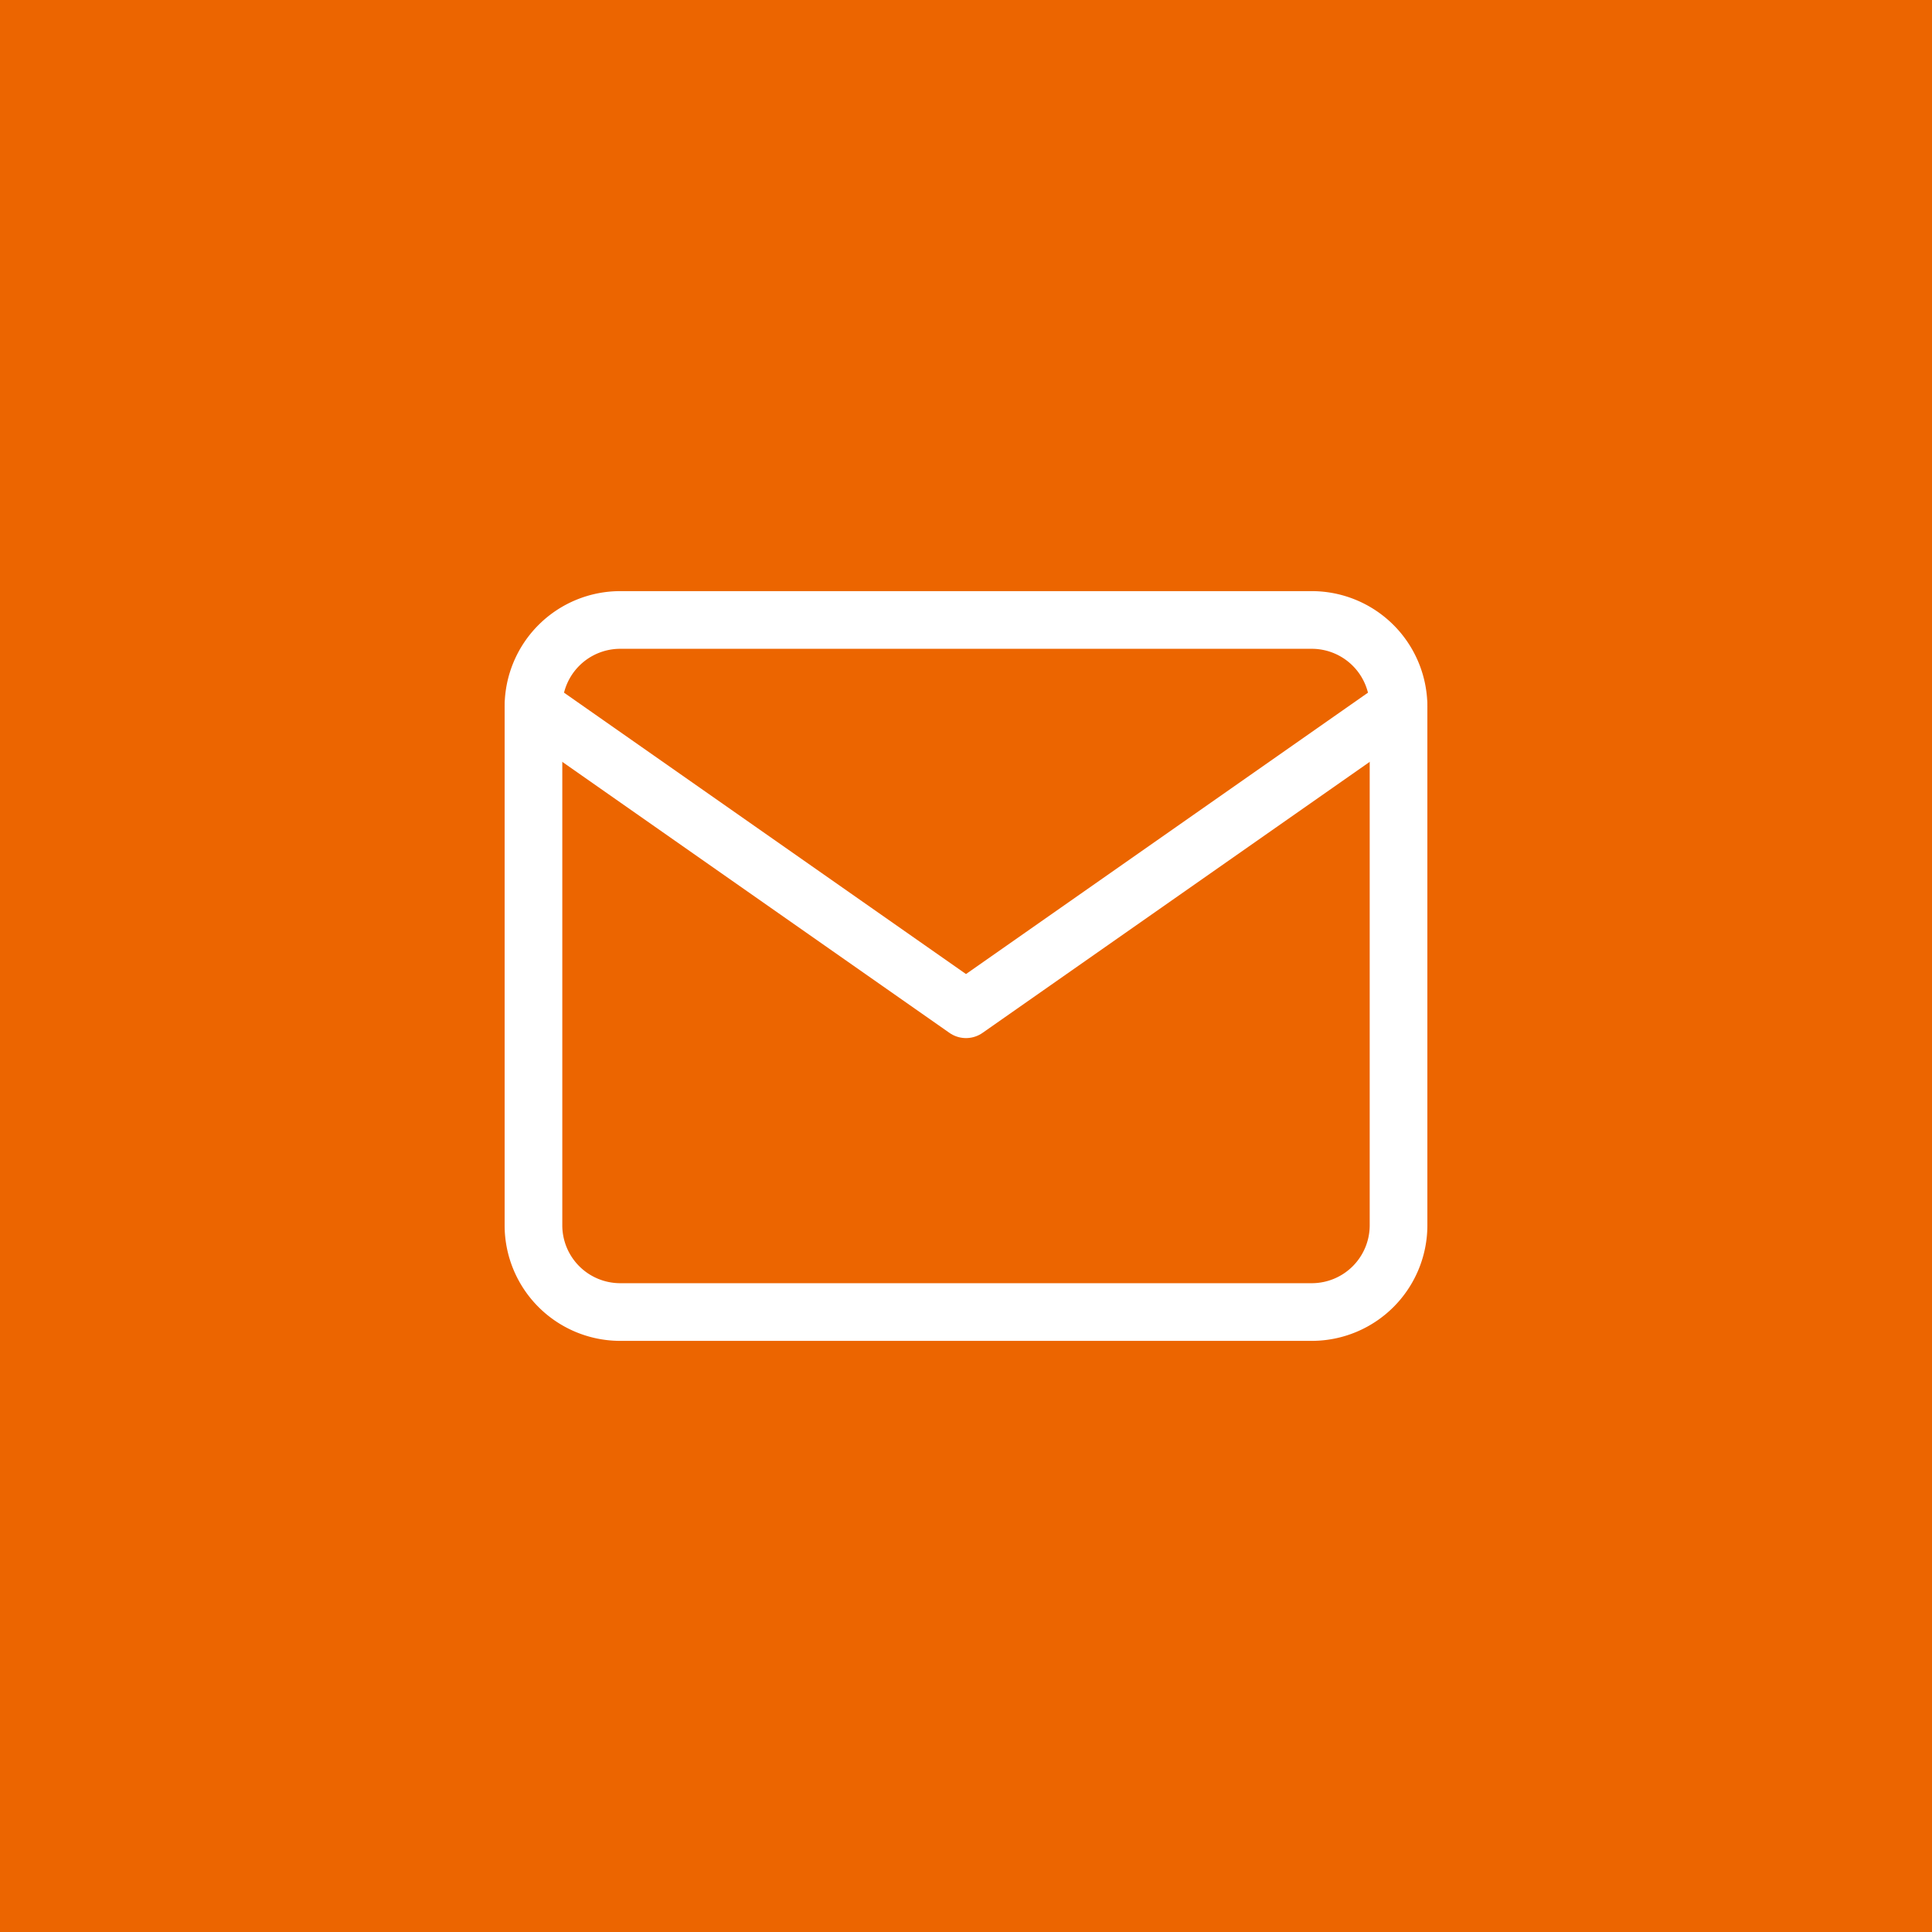 <svg id="Component_24_1" data-name="Component 24 – 1" xmlns="http://www.w3.org/2000/svg" width="67" height="67" viewBox="0 0 67 67">
  <rect id="Rectangle_65" data-name="Rectangle 65" width="67" height="67" fill="#ec6500"/>
  <g id="Icon_feather-mail" data-name="Icon feather-mail" transform="translate(15.5 15.5)">
    <path id="Path_73" data-name="Path 73" d="M6,6H30a3.009,3.009,0,0,1,3,3V27a3.009,3.009,0,0,1-3,3H6a3.009,3.009,0,0,1-3-3V9A3.009,3.009,0,0,1,6,6Z" fill="none" stroke="#fff" stroke-linecap="round" stroke-linejoin="round" stroke-width="2"/>
    <path id="Path_74" data-name="Path 74" d="M33,9,18,19.5,3,9" fill="none" stroke="#fff" stroke-linecap="round" stroke-linejoin="round" stroke-width="2"/>
  </g>
</svg>
